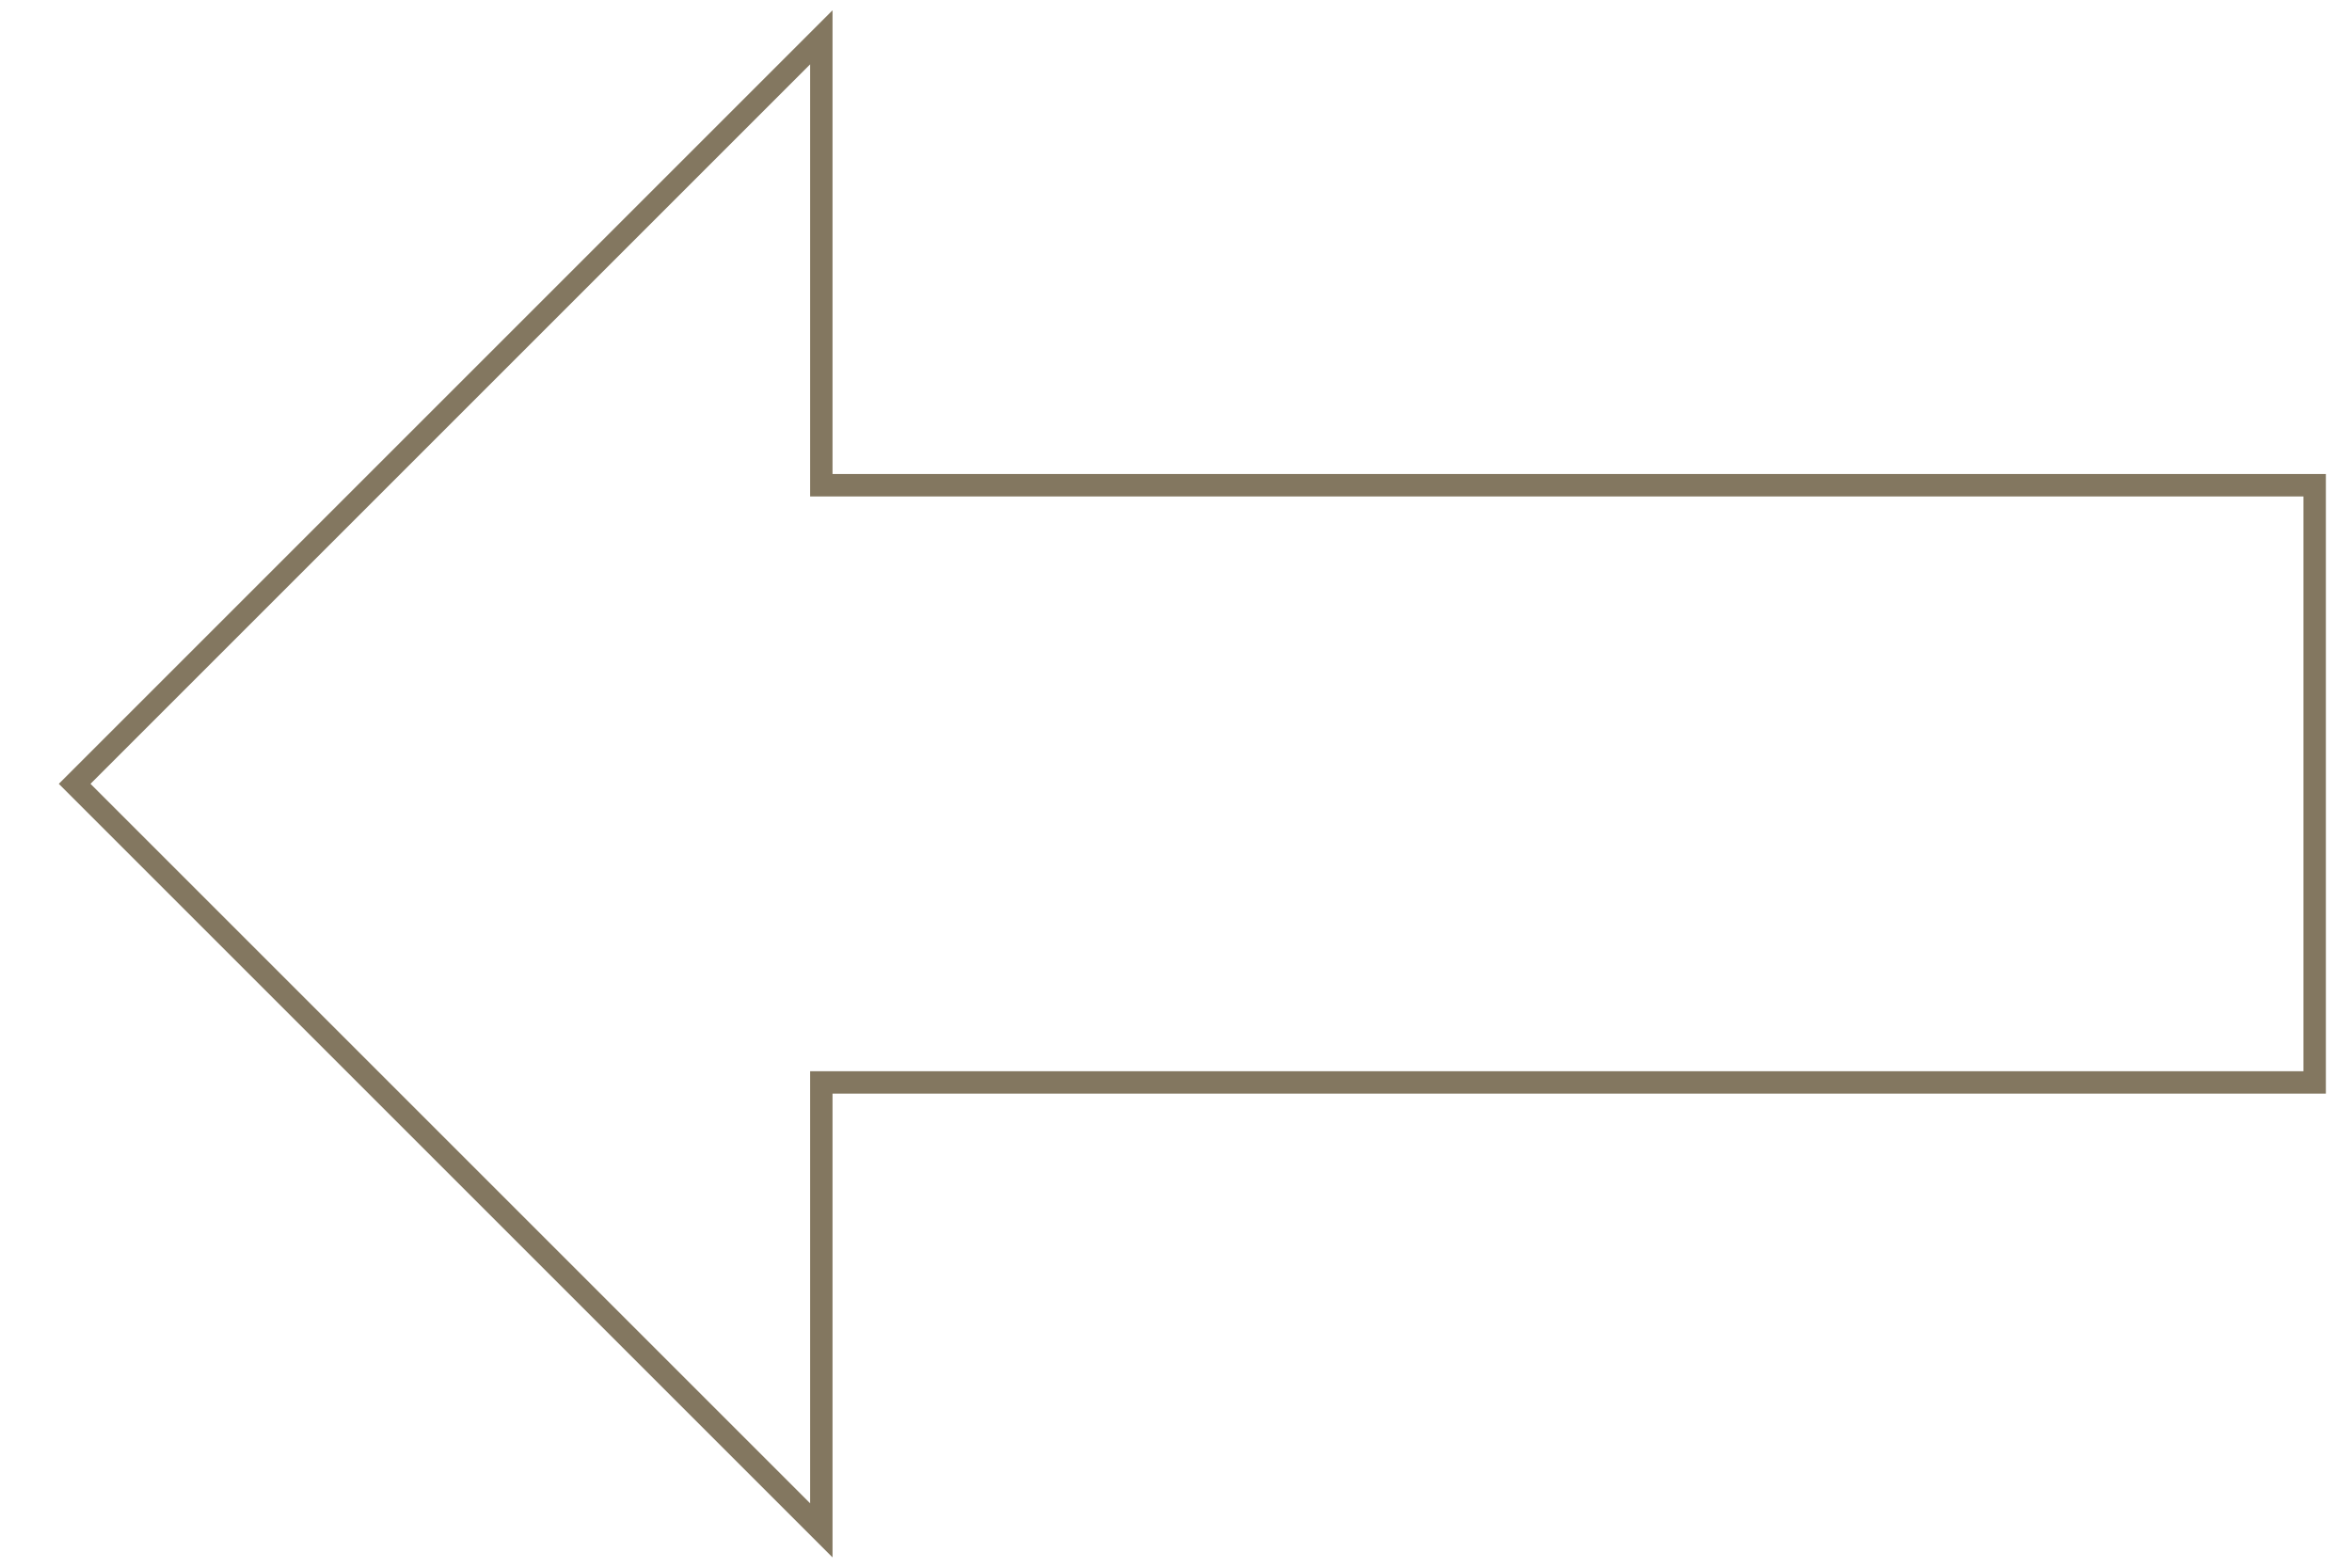 <?xml version='1.0' ?>
<svg xmlns="http://www.w3.org/2000/svg" xmlns:xlink="http://www.w3.org/1999/xlink" width='120' height='80' viewBox='-1 -21 61 +42'>
   <title>Arrow Left</title>
   <style>
      .line {
         fill: none;
         stroke: #837760;
         stroke-width:0.6;
         Xstroke-width:1;
         Xstroke: #c0b49d;
      }
   </style>
   <path class='line' d='M 0,0 L 20,-20 20,-8 60,-8 60,8 20,8 20,20 Z'/>
</svg>